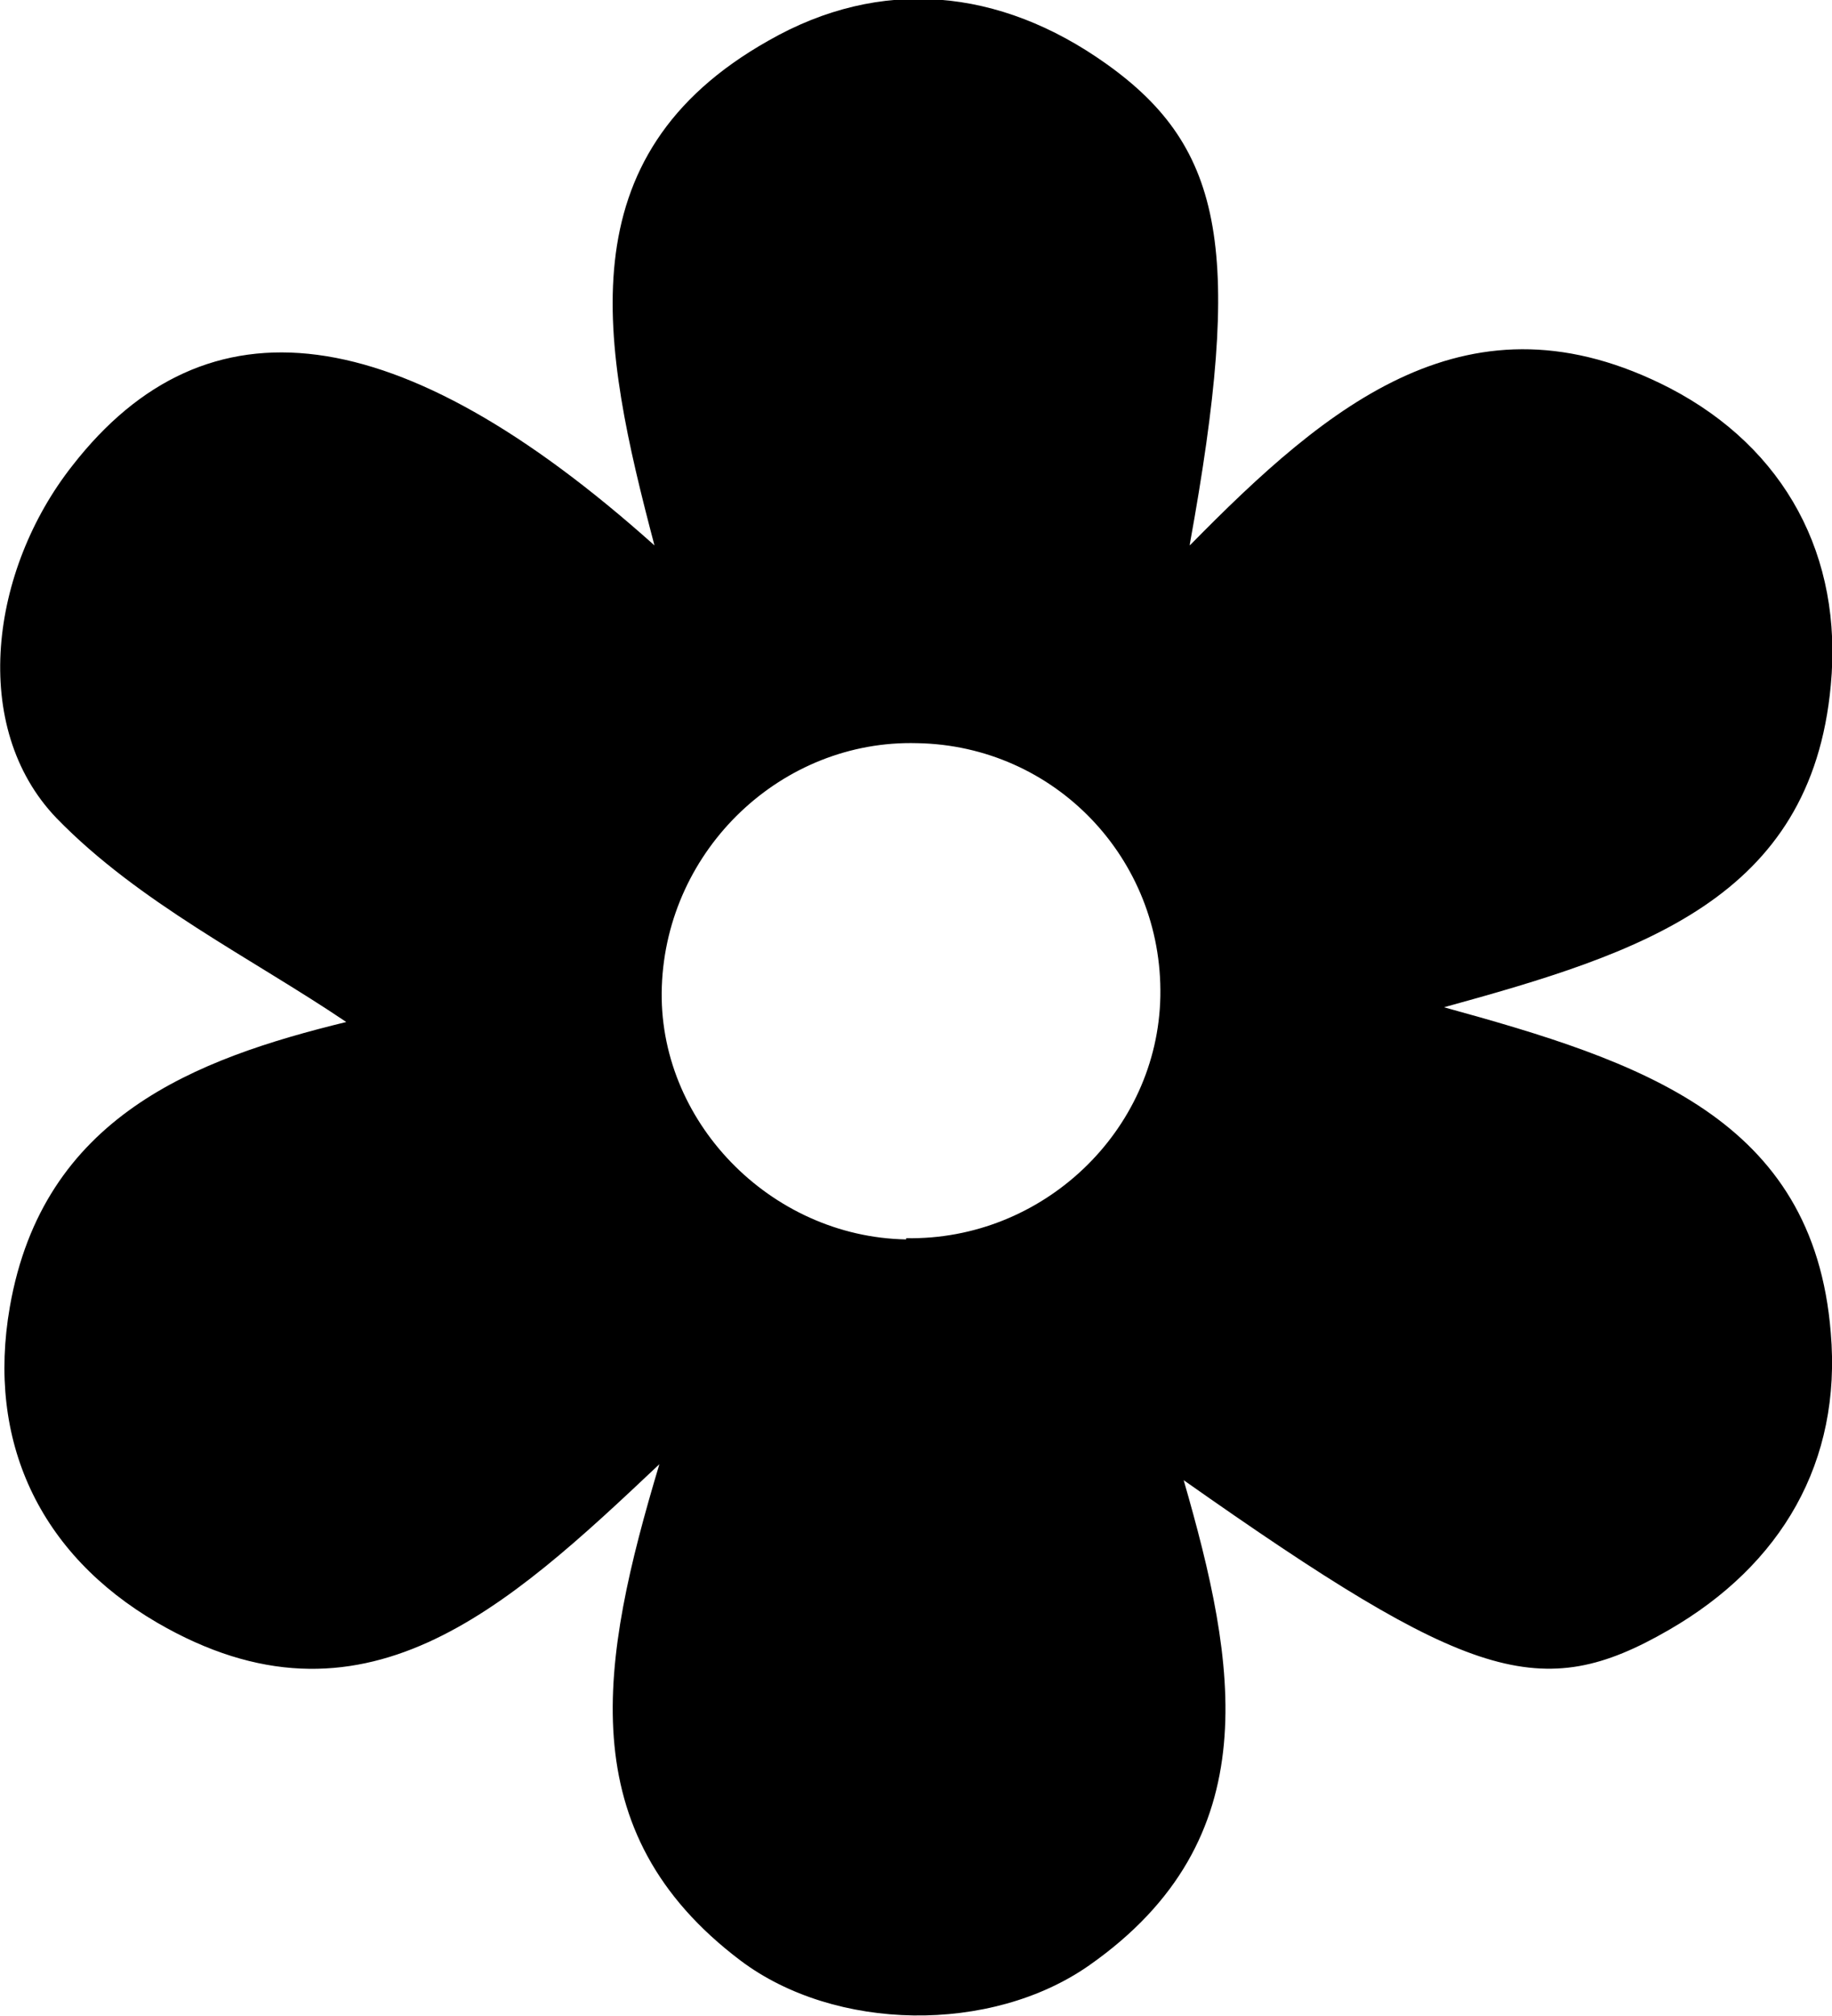 <?xml version="1.0" encoding="UTF-8"?>
<svg data-bbox="0.014 -0.089 149.218 164.167" viewBox="0 0 149.2 164.1" xmlns="http://www.w3.org/2000/svg" data-type="shape">
    <g>
        <path d="M96.9 44.4c11.3-11.5 22.8-21.2 39.1-12.8 9.4 4.9 14.1 13.7 13.1 24.2-1.6 17.4-15.5 21.8-31.5 26.2 16 4.4 30.1 9 31.5 26.5.9 10.5-4 18.9-13.2 24.2-10.4 6-16.2 4.2-39.5-12.2 4.3 14.9 7 29.2-7.7 39.5-8 5.6-20.7 5.4-28.4-.4-13.9-10.5-11.4-24.4-6.6-40.4-12.5 11.8-24.2 22.6-40.9 12.9-9.6-5.6-13.9-14.8-12-25.7 2.7-15.5 15.1-20.2 27.4-23.2-7.7-5.2-16.9-9.7-23.6-16.6-7.1-7.4-5.4-20.2 1.3-28.7 10.9-14 26.5-12.2 47.4 6.5-4.3-16.3-7.4-31.7 9.3-41.1C71.7-1.9 81.4-1 90.1 5.2c9.7 6.9 11.1 15.4 6.8 39.1Zm-23.1 56.4c11.1.2 20.5-8.7 20.7-19.7.2-11.2-8.6-20.4-19.8-20.6-11-.3-20.4 8.6-20.8 19.8-.4 10.9 8.8 20.4 19.9 20.6Z"/>
    </g>
</svg>
